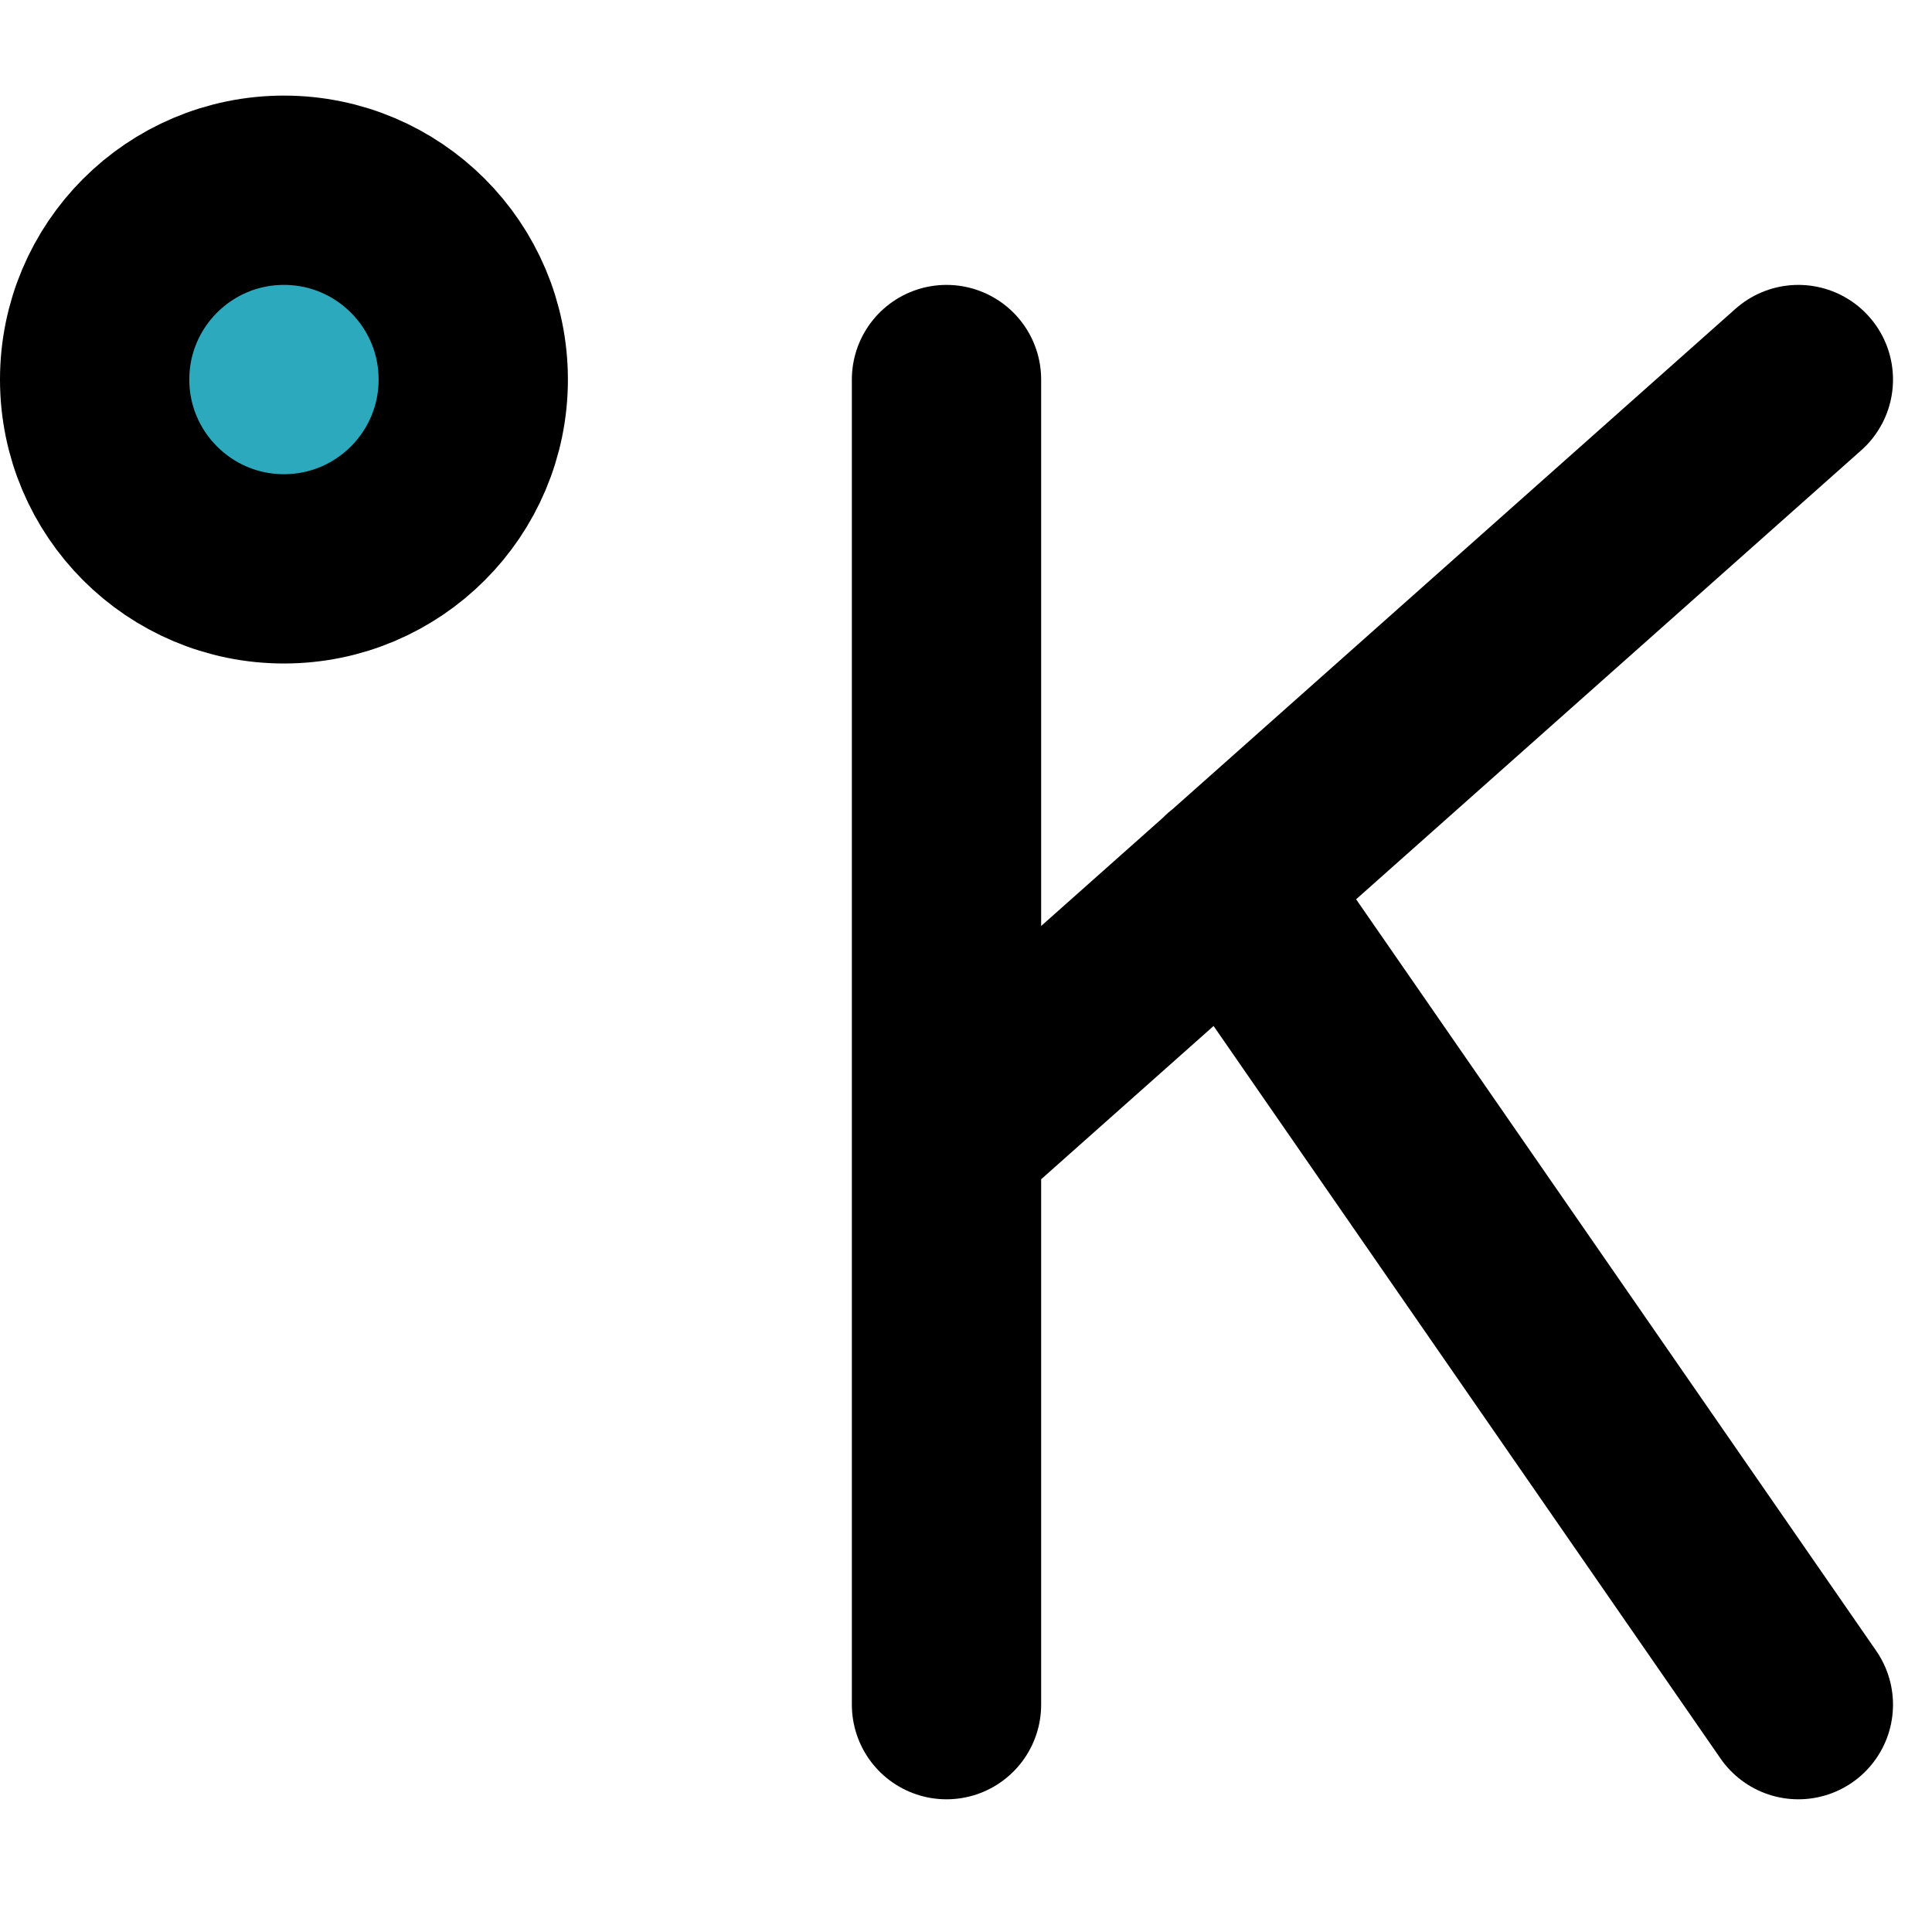 <?xml version="1.0" encoding="utf-8"?><!-- Скачано с сайта svg4.ru / Downloaded from svg4.ru -->
<svg width="800px" height="800px" viewBox="0 -1.01 20.412 20.412" xmlns="http://www.w3.org/2000/svg">
  <g id="kelvin" transform="translate(-2 -3)">
    <circle id="secondary" fill="#2ca9bc" cx="2" cy="2" r="2" transform="translate(3 4)"/>
    <circle id="primary" cx="2" cy="2" r="2" transform="translate(3 4)" fill="none" stroke="#000000" stroke-linecap="round" stroke-linejoin="round" stroke-width="2"/>
    <path id="primary-2" data-name="primary" d="M21,6l-9,8m3-2.67L21,20M12,6V20" fill="none" stroke="#000000" stroke-linecap="round" stroke-linejoin="round" stroke-width="2"/>
  </g>
</svg>